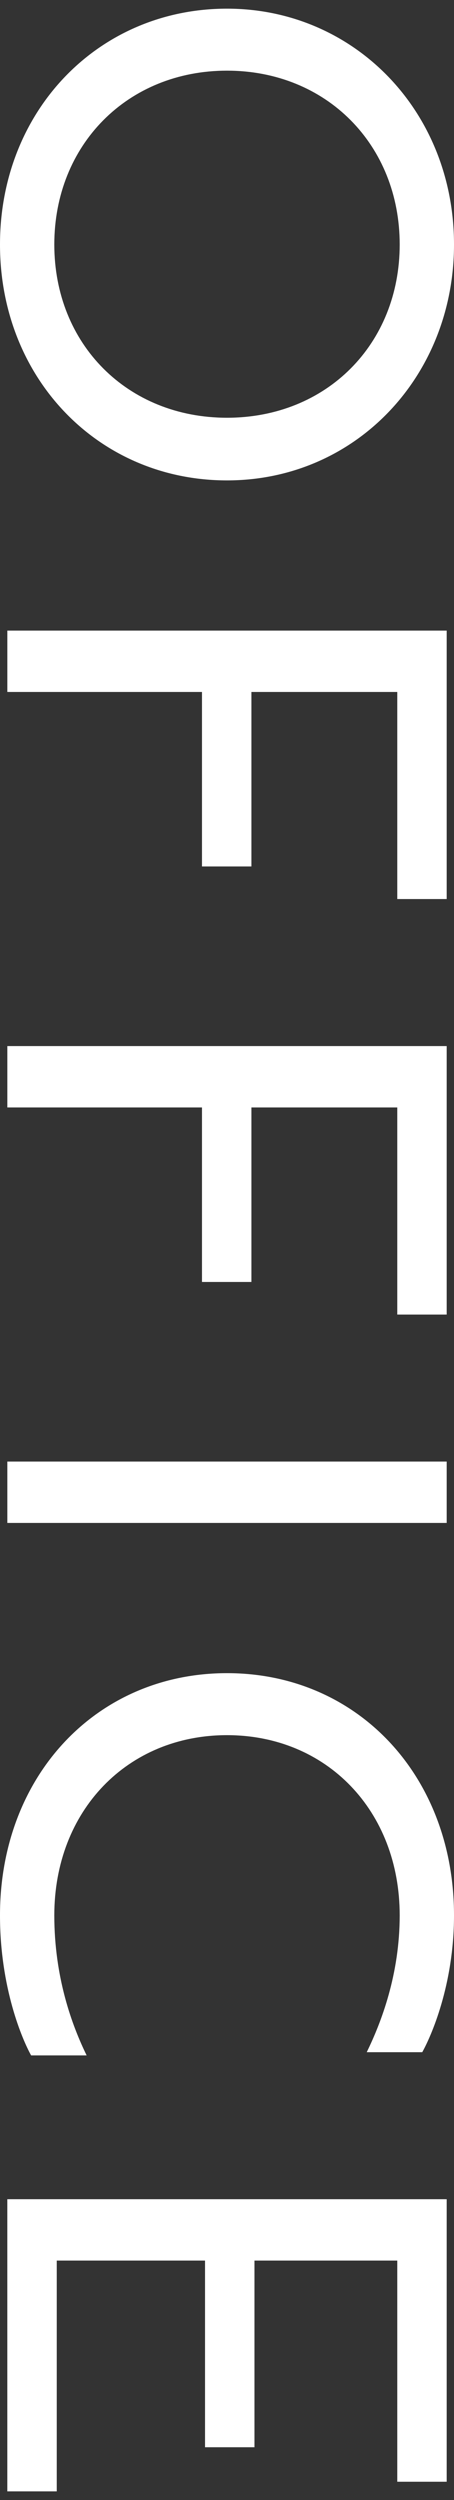 <svg xmlns="http://www.w3.org/2000/svg" width="18" height="99" viewBox="0 0 18 99"><rect x="0" y="0" width="18" height="99" fill="#333333" stroke="none"/><g fill="#fff"><path d="M18 9.683c0 5.215-3.896 9.341-9 9.341s-9-4.051-9-9.341c0-5.29 3.896-9.34 9-9.34 5.032 0 9 4.051 9 9.34zm-15.847 0c0 3.949 2.903 6.86 6.847 6.86s6.847-2.911 6.847-6.86c0-3.948-2.903-6.885-6.847-6.885s-6.847 2.937-6.847 6.885zM15.751 27.402h-5.783v6.91h-1.96v-6.91h-7.717v-2.43h17.419v10.63h-1.959v-8.2zM15.751 43.855h-5.783v6.911h-1.96v-6.911h-7.717v-2.43h17.419v10.632h-1.959v-8.202zM.291 57.878h17.419v2.43h-17.419v-2.43zM14.54 81.267c.581-1.189 1.307-3.088 1.307-5.418 0-4.15-2.903-7.137-6.847-7.137s-6.847 2.986-6.847 7.137c0 2.457.701 4.355 1.282 5.545h-2.201c-.339-.608-1.234-2.659-1.234-5.545 0-5.518 3.823-9.592 9-9.592s9 4.074 9 9.592c0 2.76-.919 4.811-1.259 5.418h-2.201zM.291 87.089h17.419v11.188h-1.959v-8.758h-5.662v7.392h-1.96v-7.392h-5.879v9.139h-1.96v-11.569z"/></g></svg>